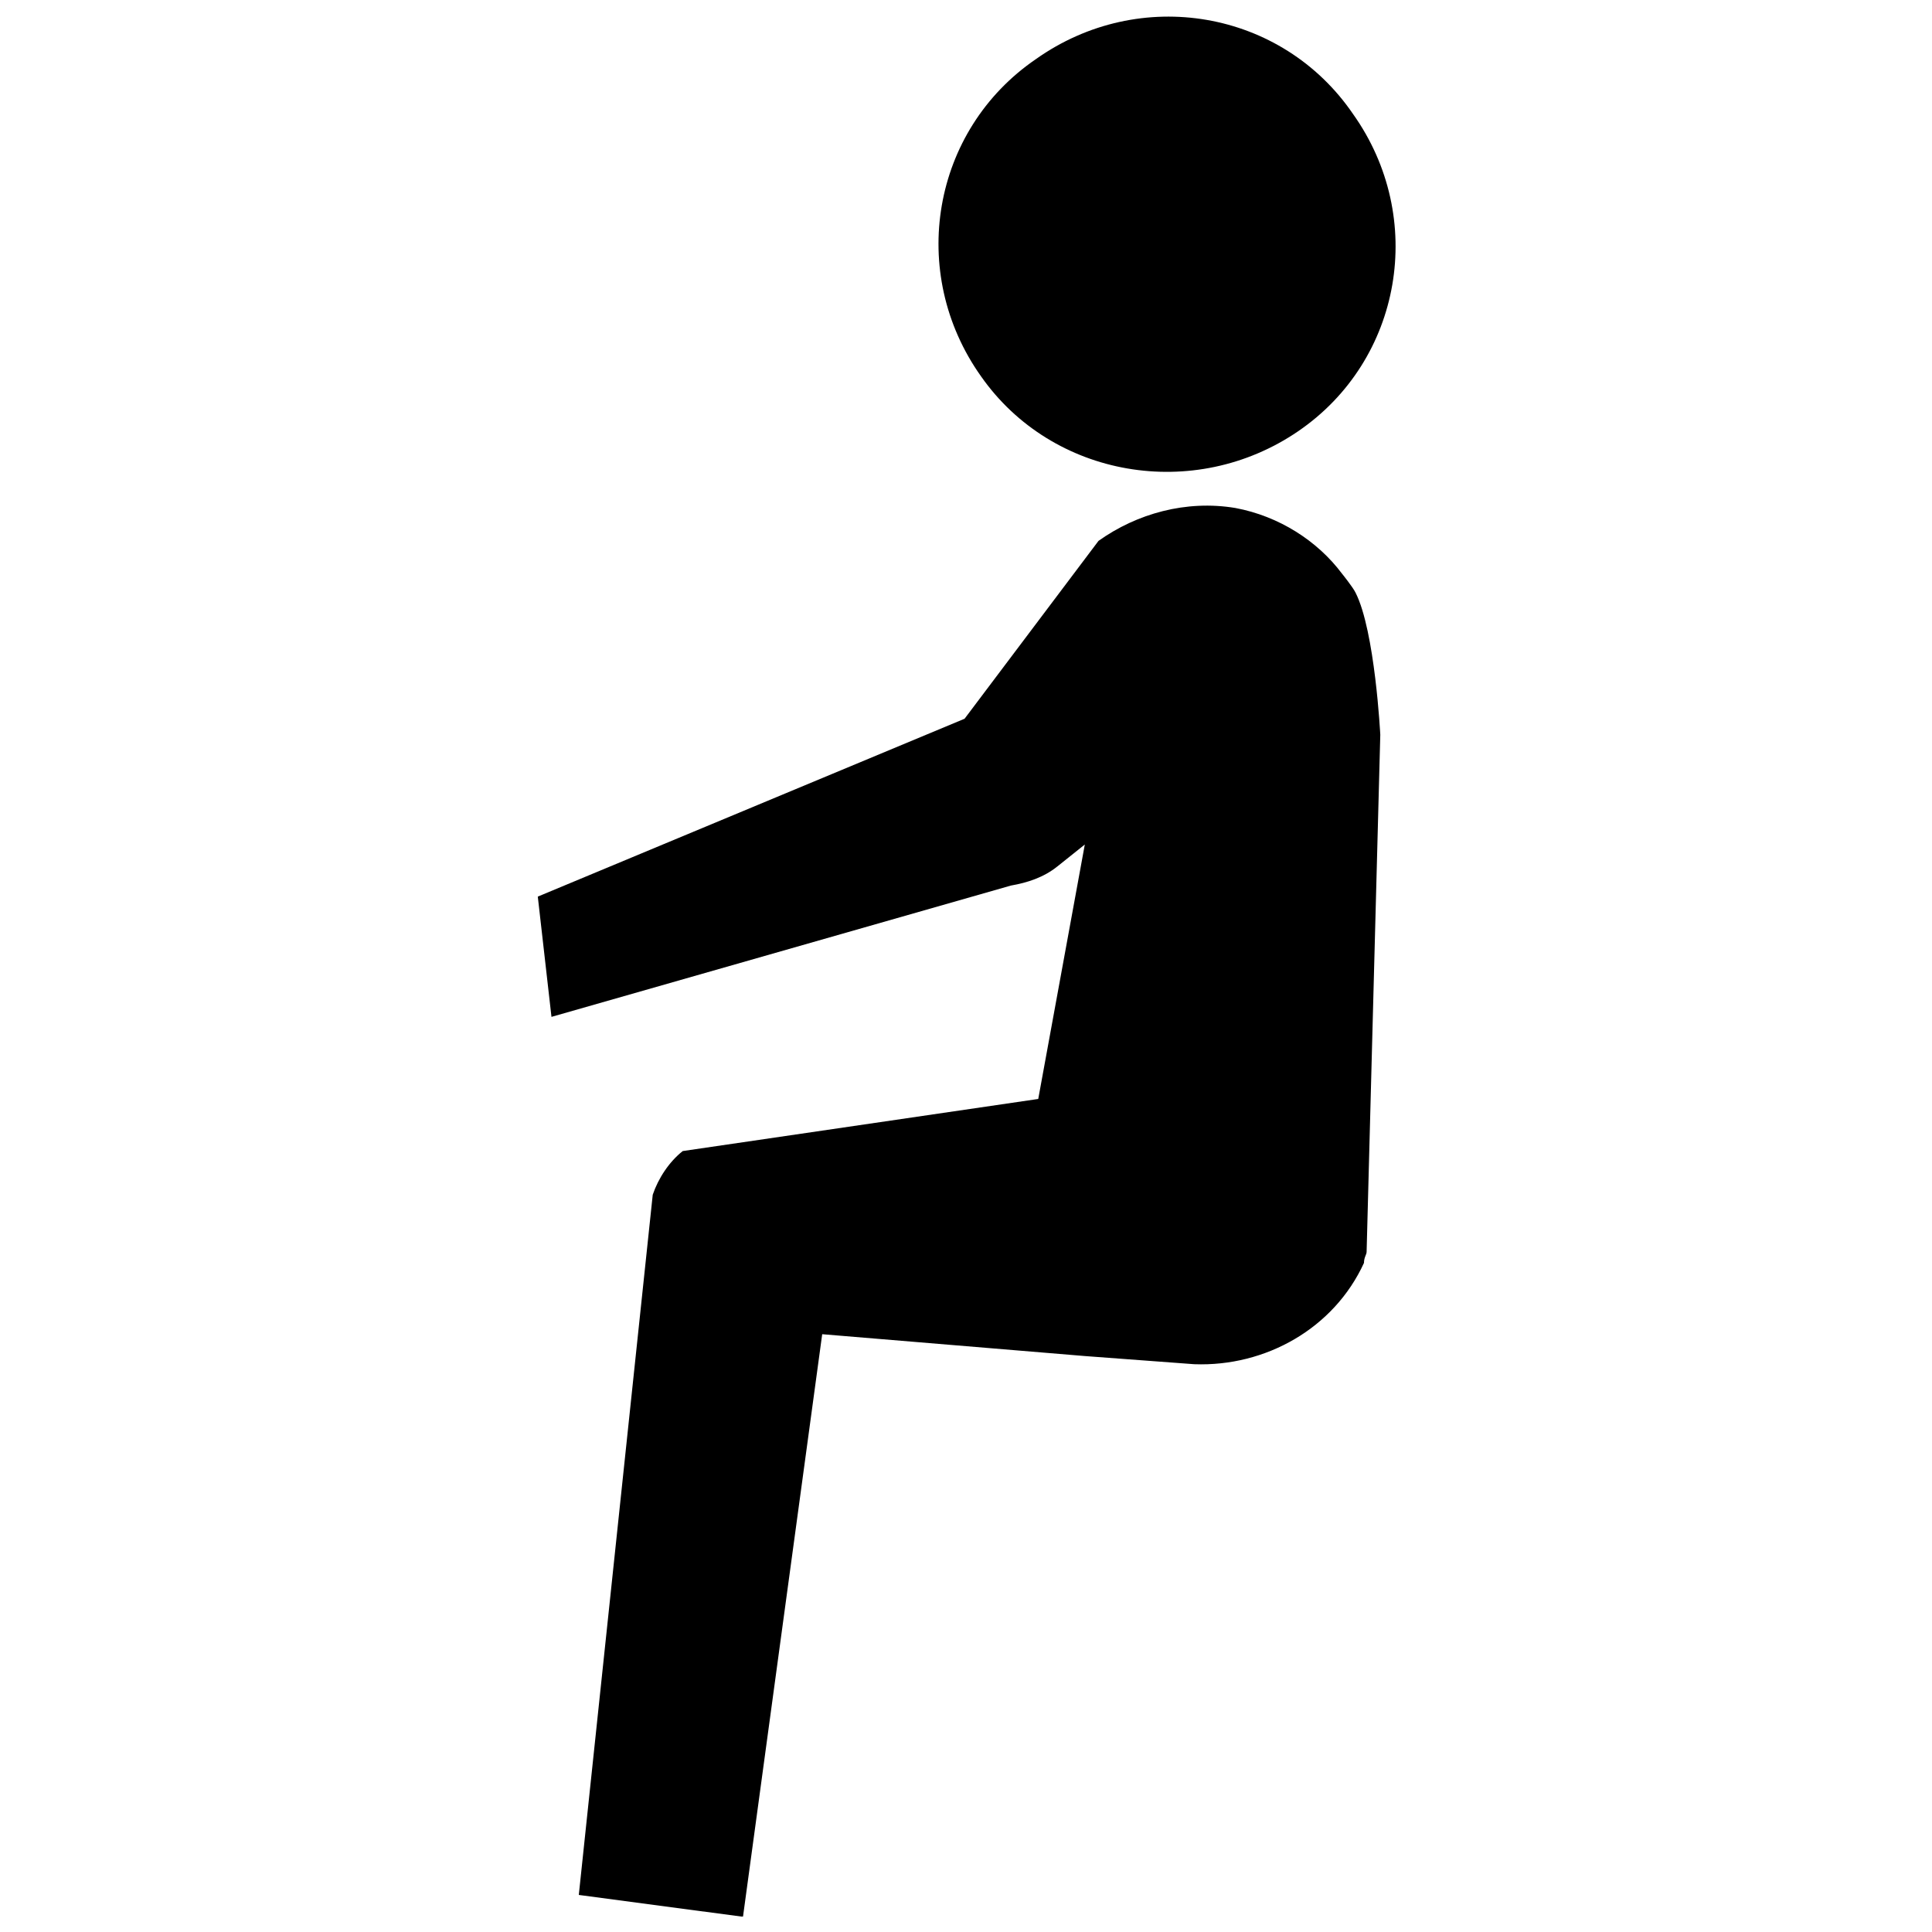 <?xml version="1.0" encoding="UTF-8"?>
<!-- Uploaded to: SVG Repo, www.svgrepo.com, Generator: SVG Repo Mixer Tools -->
<svg width="800px" height="800px" version="1.1" viewBox="144 144 512 512" xmlns="http://www.w3.org/2000/svg">
 <defs>
  <clipPath id="b">
   <path d="m392 148.09h122v121.91h-122z"/>
  </clipPath>
  <clipPath id="a">
   <path d="m286 277h224v374.9h-224z"/>
  </clipPath>
 </defs>
 <g>
  <g clip-path="url(#b)">
   <path d="m404.01 243.77c-19.594-27.543-13.039-65.266 14.504-84.094 27.543-19.531 65.199-13.043 84.031 14.504 19.594 27.543 13.039 65.266-14.504 84.094-27.547 18.828-65.203 12.34-84.031-14.504"/>
  </g>
  <g clip-path="url(#a)">
   <path d="m509.79 338.74-3.625 137.02c0 0.699-0.699 1.465-0.699 2.926-7.953 17.367-26.082 27.543-44.973 26.844l-29.008-2.164c-0.699 0 0.699 0 0 0l-69.594-5.789-20.992 154.39-43.512-5.789 19.594-185.56c1.465-4.324 4.324-8.715 7.953-11.578l94.211-13.805 12.34-67.43-7.25 5.789c-3.625 2.926-7.953 4.324-12.34 5.09l-121.75 34.797-3.625-31.871 113.1-47.137 35.496-47.137c10.18-7.25 23.219-10.879 36.258-8.715 11.578 2.164 21.754 8.715 28.242 17.367 0 0 2.926 3.625 3.625 5.09 5.152 10.121 6.551 37.664 6.551 37.664z"/>
  </g>
 </g>
</svg>